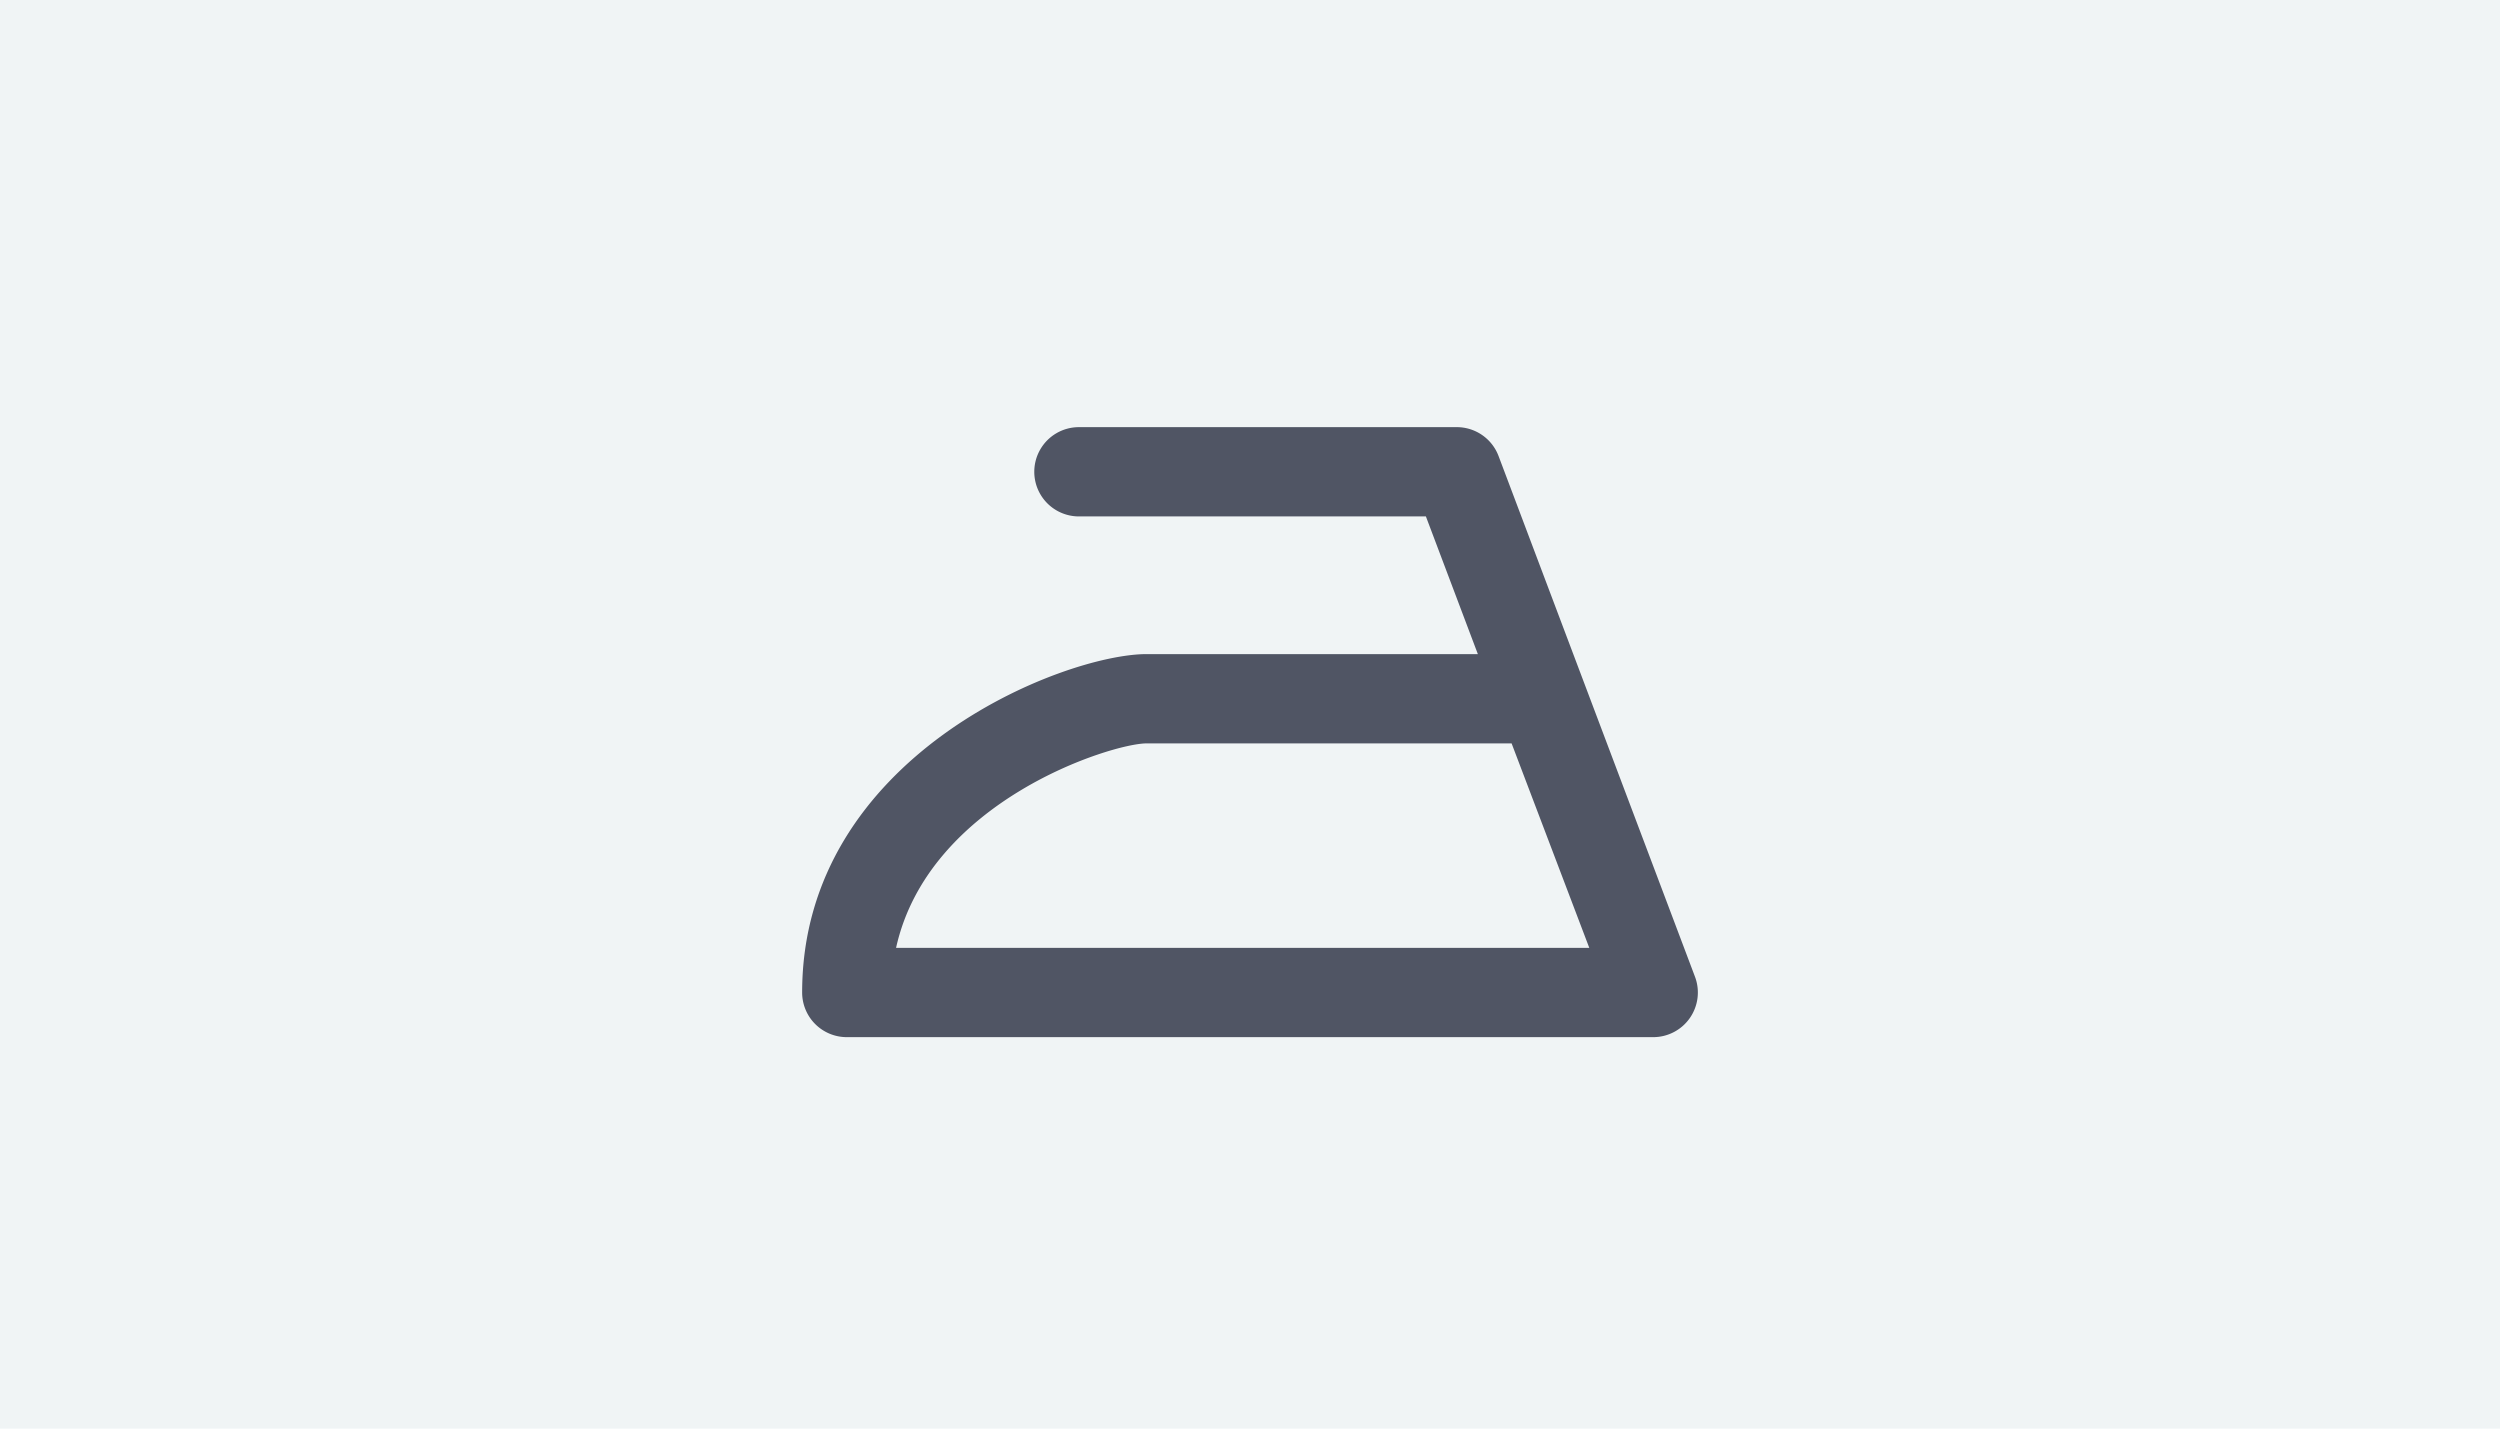<svg xmlns="http://www.w3.org/2000/svg" xmlns:xlink="http://www.w3.org/1999/xlink" width="210" height="120" viewBox="0 0 210 120">
  <defs>
    <clipPath id="clip-path">
      <rect id="長方形_7919" data-name="長方形 7919" width="90" height="90" transform="translate(220 1762)" fill="#707070" stroke="#707070" stroke-width="1"/>
    </clipPath>
  </defs>
  <g id="グループ_6357" data-name="グループ 6357" transform="translate(-160 -2711)">
    <rect id="img05" width="210" height="120" transform="translate(160 2711)" fill="#f0f4f5"/>
    <g id="マスクグループ_614" data-name="マスクグループ 614" transform="translate(0 964)" clip-path="url(#clip-path)">
      <g id="レイヤー" transform="translate(220 1762)">
        <path id="パス_2156" data-name="パス 2156" d="M78.87,72.12H11.13a3.75,3.75,0,0,1-3.75-3.75c0-19.875,21.96-28.425,28.935-28.425H64.14L59.775,28.38H30.63a3.75,3.75,0,0,1,0-7.5H62.37a3.75,3.75,0,0,1,3.51,2.43l16.5,43.74a3.75,3.75,0,0,1-3.51,5.07Zm-63.6-7.5H73.5L66.975,47.445H36.315C33.4,47.445,18,52.26,15.27,64.62Z" fill="#505564"/>
        <rect id="長方形_7926" data-name="長方形 7926" width="90" height="90" fill="none"/>
        <rect id="長方形_7927" data-name="長方形 7927" width="90" height="90" fill="none"/>
      </g>
    </g>
  </g>
</svg>
